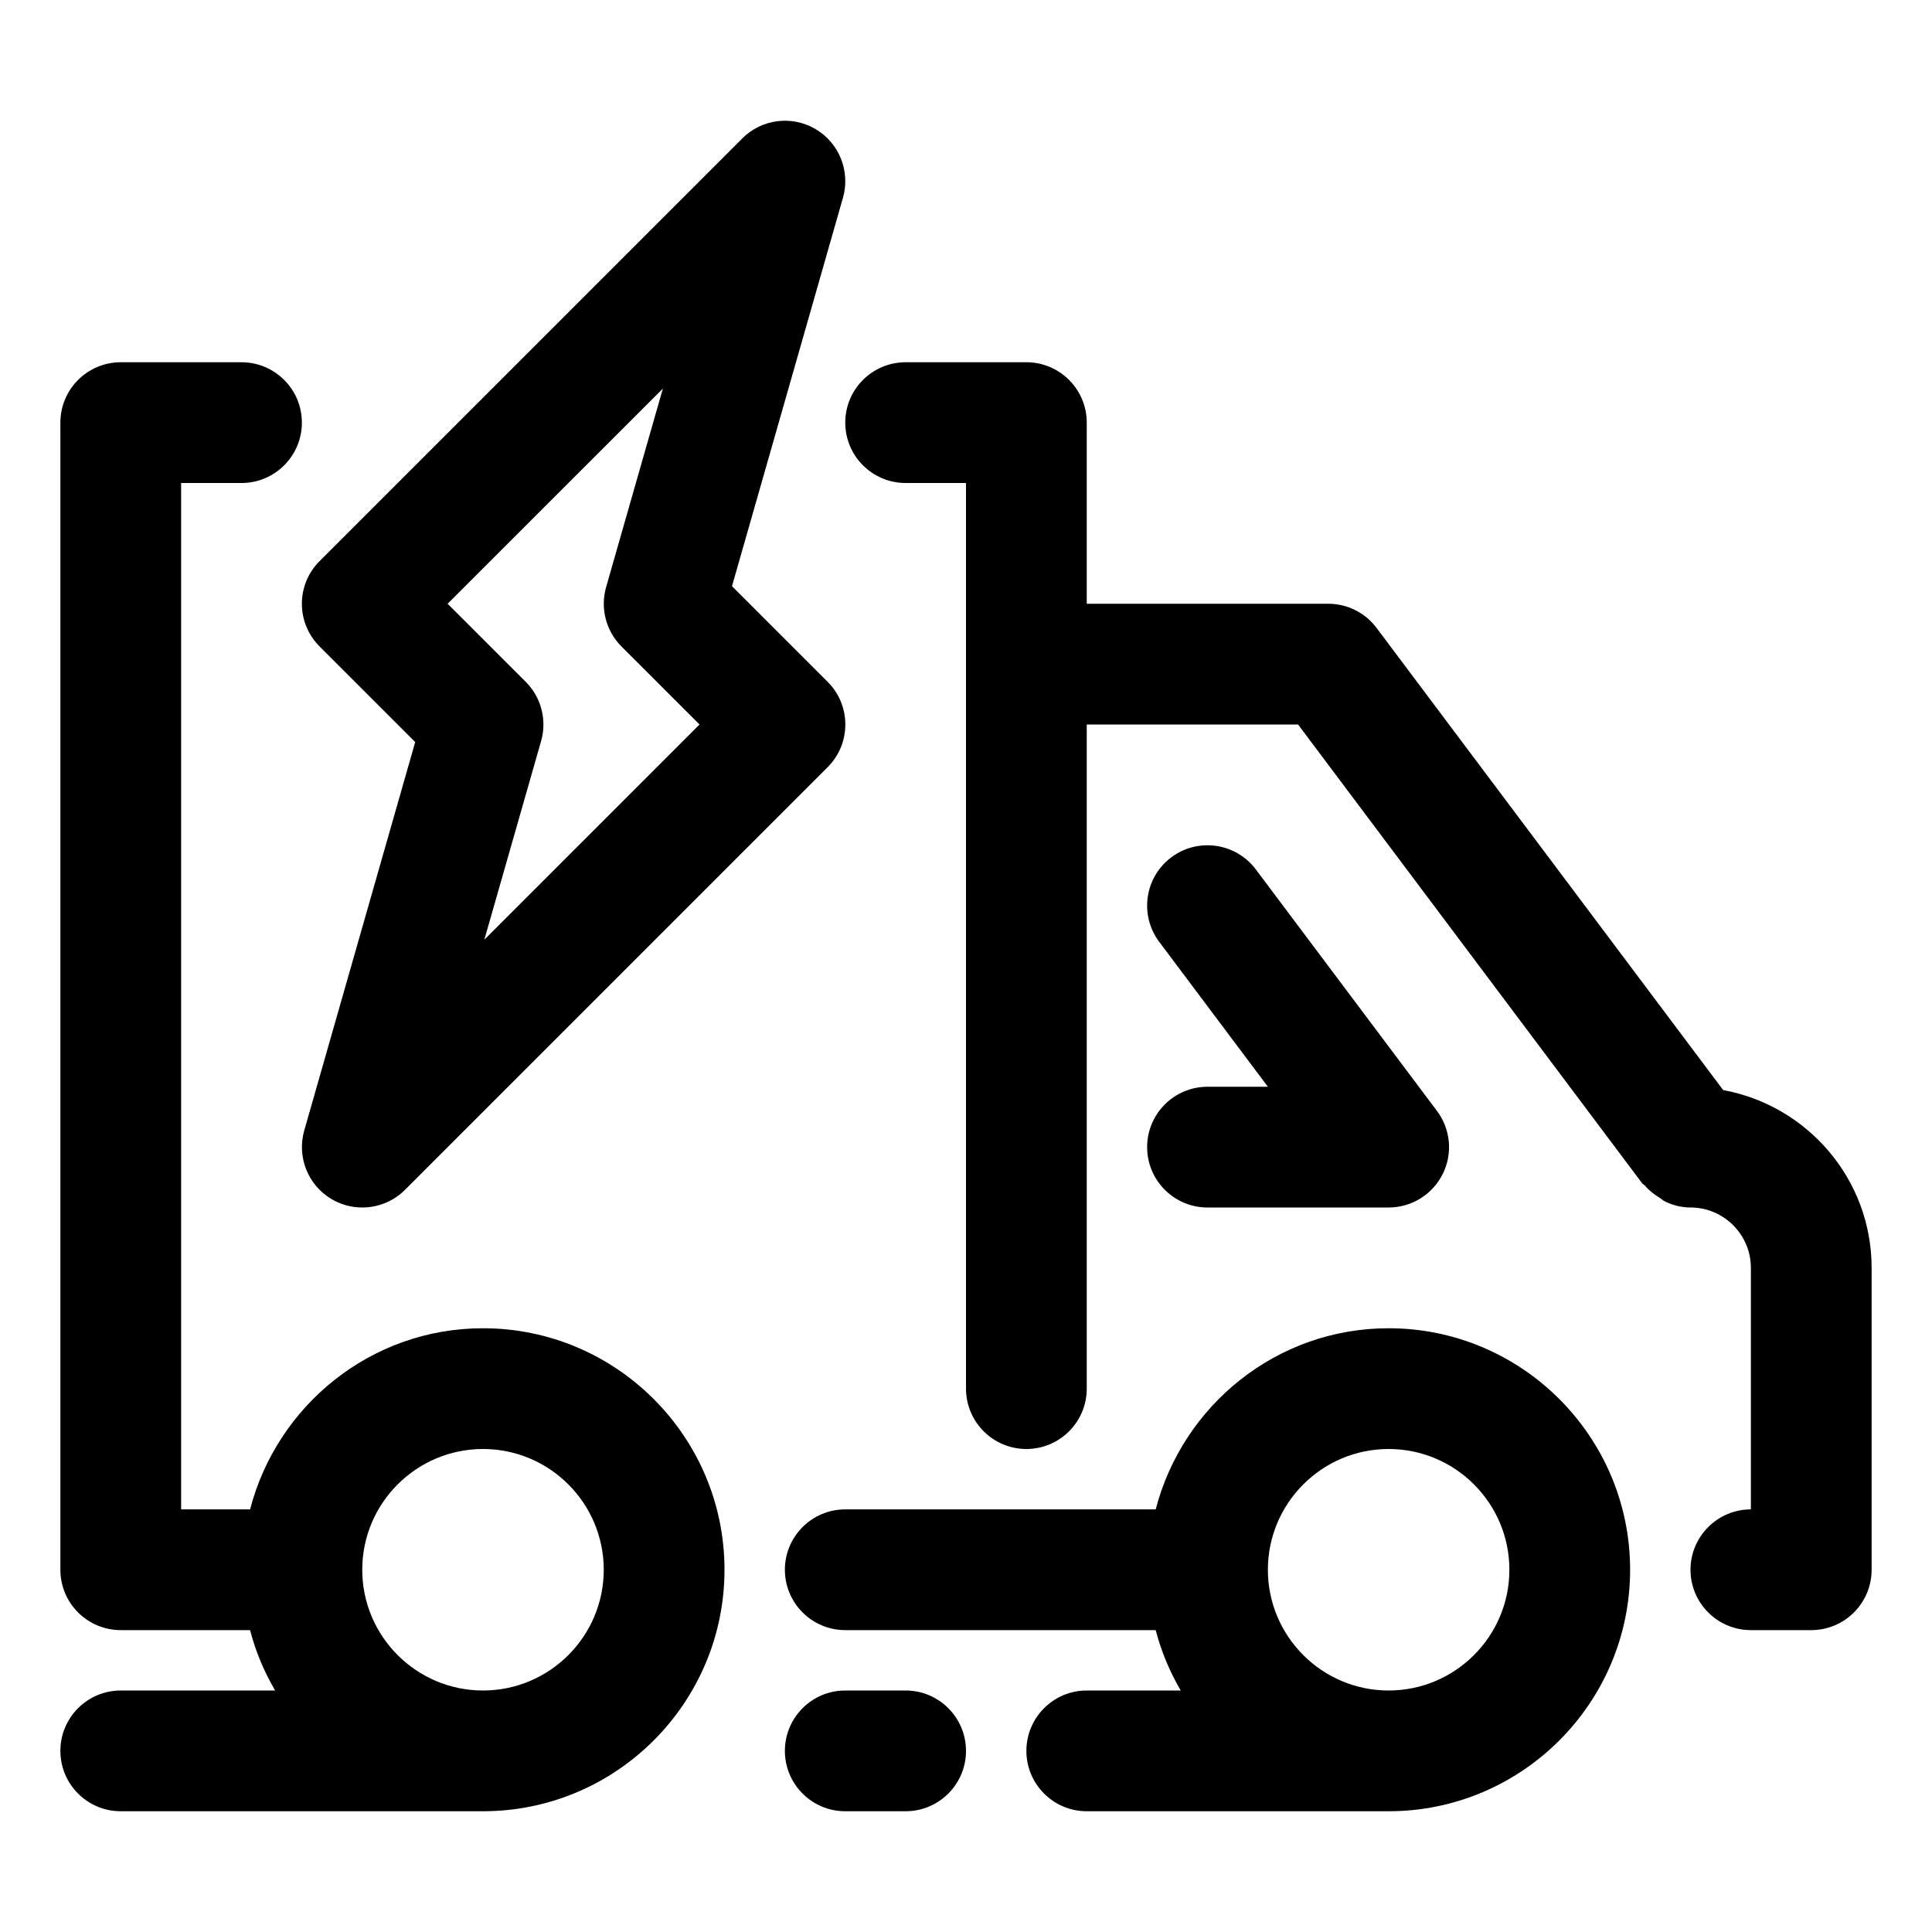 <svg width="150" height="150" viewBox="0 0 150 150" fill="none" xmlns="http://www.w3.org/2000/svg">
<path d="M133.786 84.633L106.875 48.75C105.989 47.569 104.602 46.875 103.125 46.875H84.375V32.812C84.375 30.225 82.275 28.125 79.688 28.125H70.312C67.725 28.125 65.625 30.225 65.625 32.812C65.625 35.4 67.725 37.5 70.312 37.5H75V107.812C75 110.4 77.1 112.5 79.688 112.5C82.275 112.5 84.375 110.4 84.375 107.812V56.25H100.781L127.5 91.875C127.561 91.955 127.655 91.978 127.72 92.058C128.039 92.438 128.428 92.737 128.855 93C129.009 93.094 129.141 93.225 129.305 93.3C129.9 93.577 130.552 93.75 131.25 93.75C133.833 93.75 135.938 95.855 135.938 98.438V117.188C133.35 117.188 131.25 119.288 131.25 121.875C131.25 124.462 133.35 126.562 135.938 126.562H140.625C143.212 126.562 145.312 124.462 145.312 121.875V98.438C145.312 91.552 140.33 85.833 133.786 84.633Z" fill="black"/>
<path d="M89.063 89.063C89.063 91.65 91.163 93.75 93.751 93.75H107.813C109.59 93.75 111.212 92.747 112.008 91.158C112.805 89.569 112.632 87.671 111.563 86.25L97.501 67.5C95.949 65.438 93.019 65.007 90.938 66.563C88.866 68.114 88.449 71.053 90.001 73.125L98.438 84.375H93.751C91.163 84.375 89.063 86.475 89.063 89.063ZM24.811 50.189L32.236 57.614L23.621 87.774C23.035 89.827 23.912 92.02 25.749 93.103C26.49 93.539 27.31 93.75 28.126 93.75C29.34 93.75 30.54 93.281 31.444 92.377L64.257 59.564C66.09 57.731 66.09 54.769 64.257 52.936L56.832 45.511L65.448 15.352C66.033 13.299 65.157 11.105 63.319 10.022C61.477 8.939 59.133 9.235 57.629 10.749L24.816 43.561C22.979 45.394 22.979 48.356 24.811 50.189ZM51.465 30.169L47.058 45.586C46.59 47.227 47.049 48.985 48.249 50.189L54.31 56.25L37.604 72.957L42.01 57.539C42.479 55.899 42.019 54.141 40.819 52.936L34.754 46.875L51.465 30.169Z" fill="black"/>
<path d="M37.5 103.125C28.791 103.125 21.511 109.125 19.416 117.188H14.062V37.5H18.75C21.337 37.5 23.438 35.4 23.438 32.812C23.438 30.225 21.337 28.125 18.75 28.125H9.375C6.787 28.125 4.688 30.225 4.688 32.812V121.875C4.688 124.462 6.787 126.562 9.375 126.562H19.416C19.847 128.231 20.508 129.792 21.361 131.25H9.375C6.787 131.25 4.688 133.35 4.688 135.938C4.688 138.525 6.787 140.625 9.375 140.625H37.5C47.841 140.625 56.25 132.216 56.25 121.875C56.25 111.534 47.841 103.125 37.5 103.125ZM37.5 131.25C32.33 131.25 28.125 127.045 28.125 121.875C28.125 116.705 32.33 112.5 37.5 112.5C42.67 112.5 46.875 116.705 46.875 121.875C46.875 127.045 42.67 131.25 37.5 131.25ZM70.312 131.25H65.625C63.038 131.25 60.938 133.35 60.938 135.938C60.938 138.525 63.038 140.625 65.625 140.625H70.312C72.9 140.625 75 138.525 75 135.938C75 133.35 72.9 131.25 70.312 131.25Z" fill="black"/>
<path d="M107.812 103.125C99.103 103.125 91.823 109.125 89.728 117.188H65.625C63.038 117.188 60.938 119.288 60.938 121.875C60.938 124.462 63.038 126.562 65.625 126.562H89.728C90.159 128.231 90.82 129.792 91.673 131.25H84.375C81.787 131.25 79.688 133.35 79.688 135.938C79.688 138.525 81.787 140.625 84.375 140.625H107.812C118.153 140.625 126.562 132.216 126.562 121.875C126.562 111.534 118.153 103.125 107.812 103.125ZM107.812 131.25C102.642 131.25 98.438 127.045 98.438 121.875C98.438 116.705 102.642 112.5 107.812 112.5C112.983 112.5 117.188 116.705 117.188 121.875C117.188 127.045 112.983 131.25 107.812 131.25Z" fill="black"/>
</svg>
